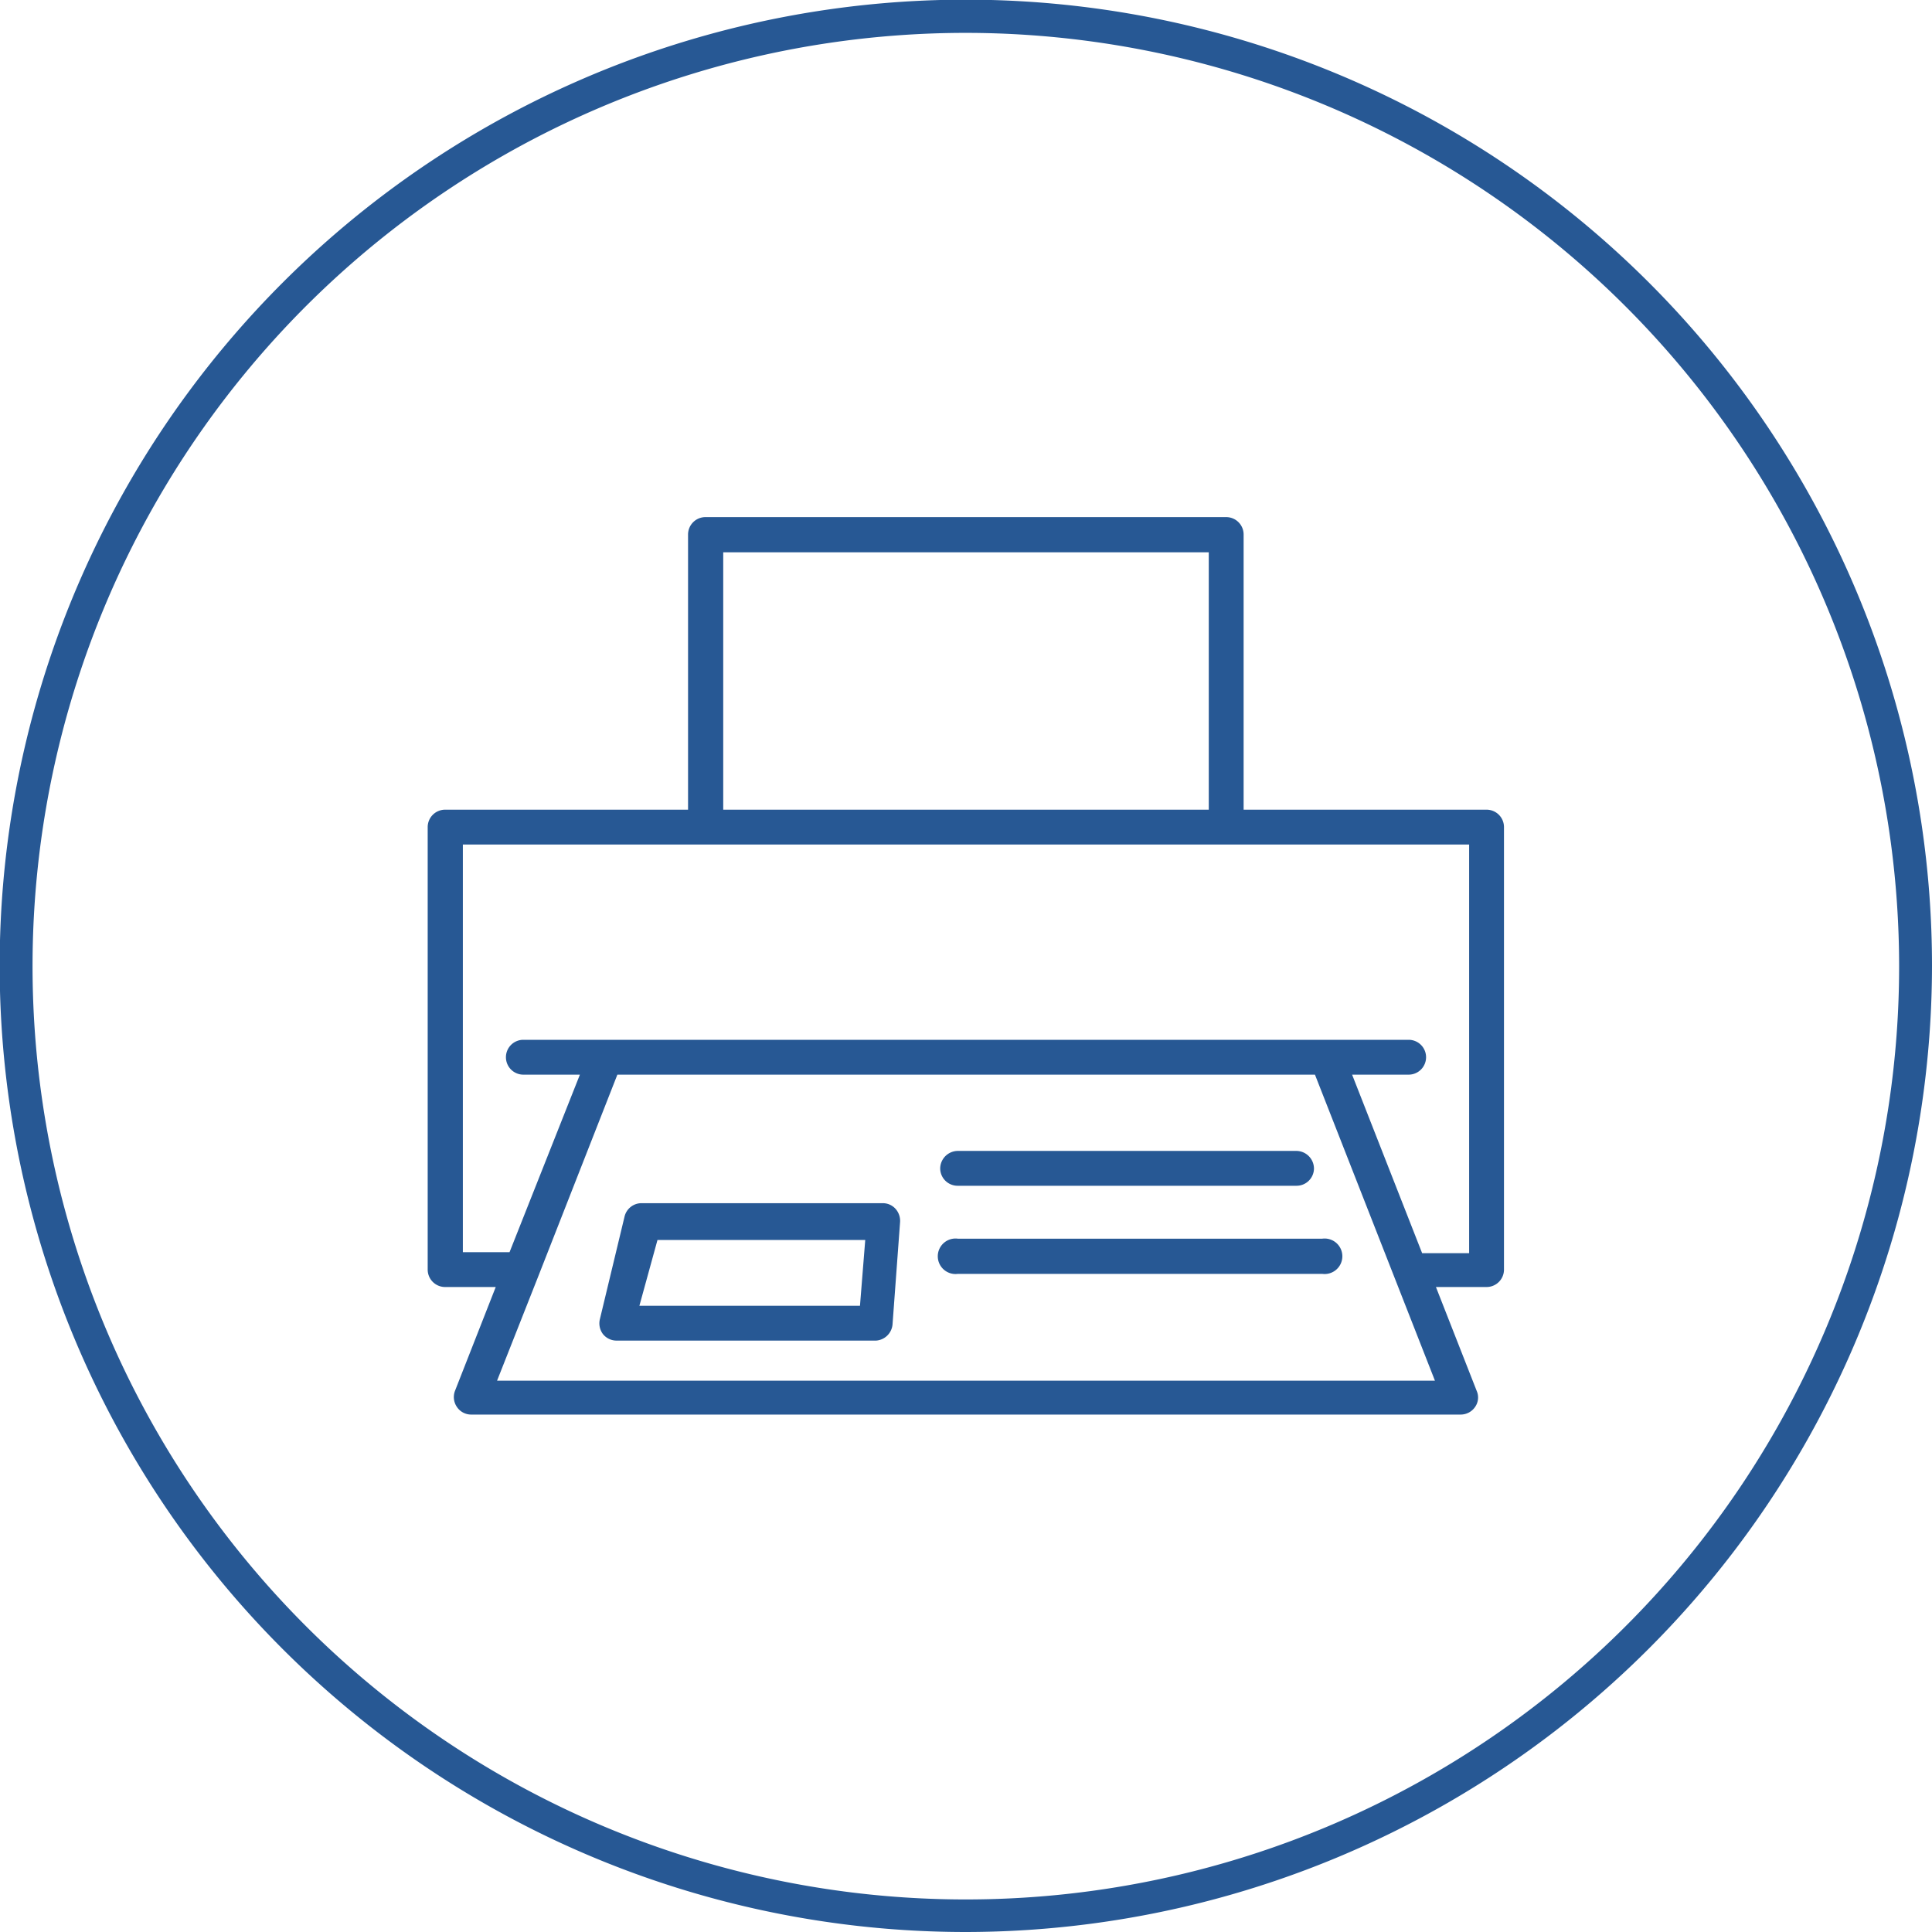 <svg xmlns="http://www.w3.org/2000/svg" viewBox="0 0 58.77 58.77"><defs><style>.cls-1{fill:#275894;}.cls-2{fill:#fff;}</style></defs><title>enquiry_fax</title><g id="レイヤー_2" data-name="レイヤー 2"><g id="お問い合わせ"><path class="cls-1" d="M26.65,40.78H18.76a.53.53,0,0,1-.42-.2.54.54,0,0,1-.09-.46L19,37a.53.53,0,0,1,.51-.4h7.34a.52.52,0,0,1,.39.17.55.55,0,0,1,.14.4l-.23,3.12A.54.54,0,0,1,26.65,40.78Zm-7.2-1.06h6.71l.16-2H20Z"/><line class="cls-2" x1="29.14" y1="38.21" x2="40.22" y2="38.21"/><path class="cls-1" d="M40.22,38.75H29.14a.54.54,0,1,1,0-1.07H40.22a.54.54,0,1,1,0,1.07Z"/><line class="cls-2" x1="29.14" y1="35.54" x2="39.43" y2="35.54"/><path class="cls-1" d="M39.43,36.07H29.14a.53.53,0,0,1-.54-.53.54.54,0,0,1,.54-.53H39.43a.54.54,0,0,1,.54.53A.53.53,0,0,1,39.43,36.07Z"/><line class="cls-2" x1="15.92" y1="32.13" x2="42.85" y2="32.13"/><path class="cls-1" d="M45.22,24.63H37.83V16.26a.53.53,0,0,0-.53-.53H21.46a.53.53,0,0,0-.53.53v8.37H13.54a.53.53,0,0,0-.53.53V38.62a.53.53,0,0,0,.53.53h1.54l-1.24,3.16a.53.53,0,0,0,.06.49.52.52,0,0,0,.44.23H44.43a.53.53,0,0,0,.44-.23.5.5,0,0,0,.05-.49l-1.24-3.16h1.54a.53.53,0,0,0,.53-.53V25.16A.53.53,0,0,0,45.22,24.63ZM22,16.8H36.77v7.83H22ZM15.12,42l1.24-3.14h0l2.42-6.17H40L43.65,42Zm29.57-3.88H43.26l-2.13-5.43h1.72a.53.53,0,0,0,.53-.53.53.53,0,0,0-.53-.53H15.92a.53.53,0,0,0-.53.53.53.53,0,0,0,.53.53h1.72L15.5,38.09H14.08V25.69H44.69Z"/><path class="cls-1" d="M29.38,58.77A29.39,29.39,0,1,1,58.77,29.38,29.42,29.42,0,0,1,29.38,58.77ZM29.38,1A28.39,28.39,0,1,0,57.77,29.38,28.41,28.41,0,0,0,29.38,1Z"/></g></g></svg>